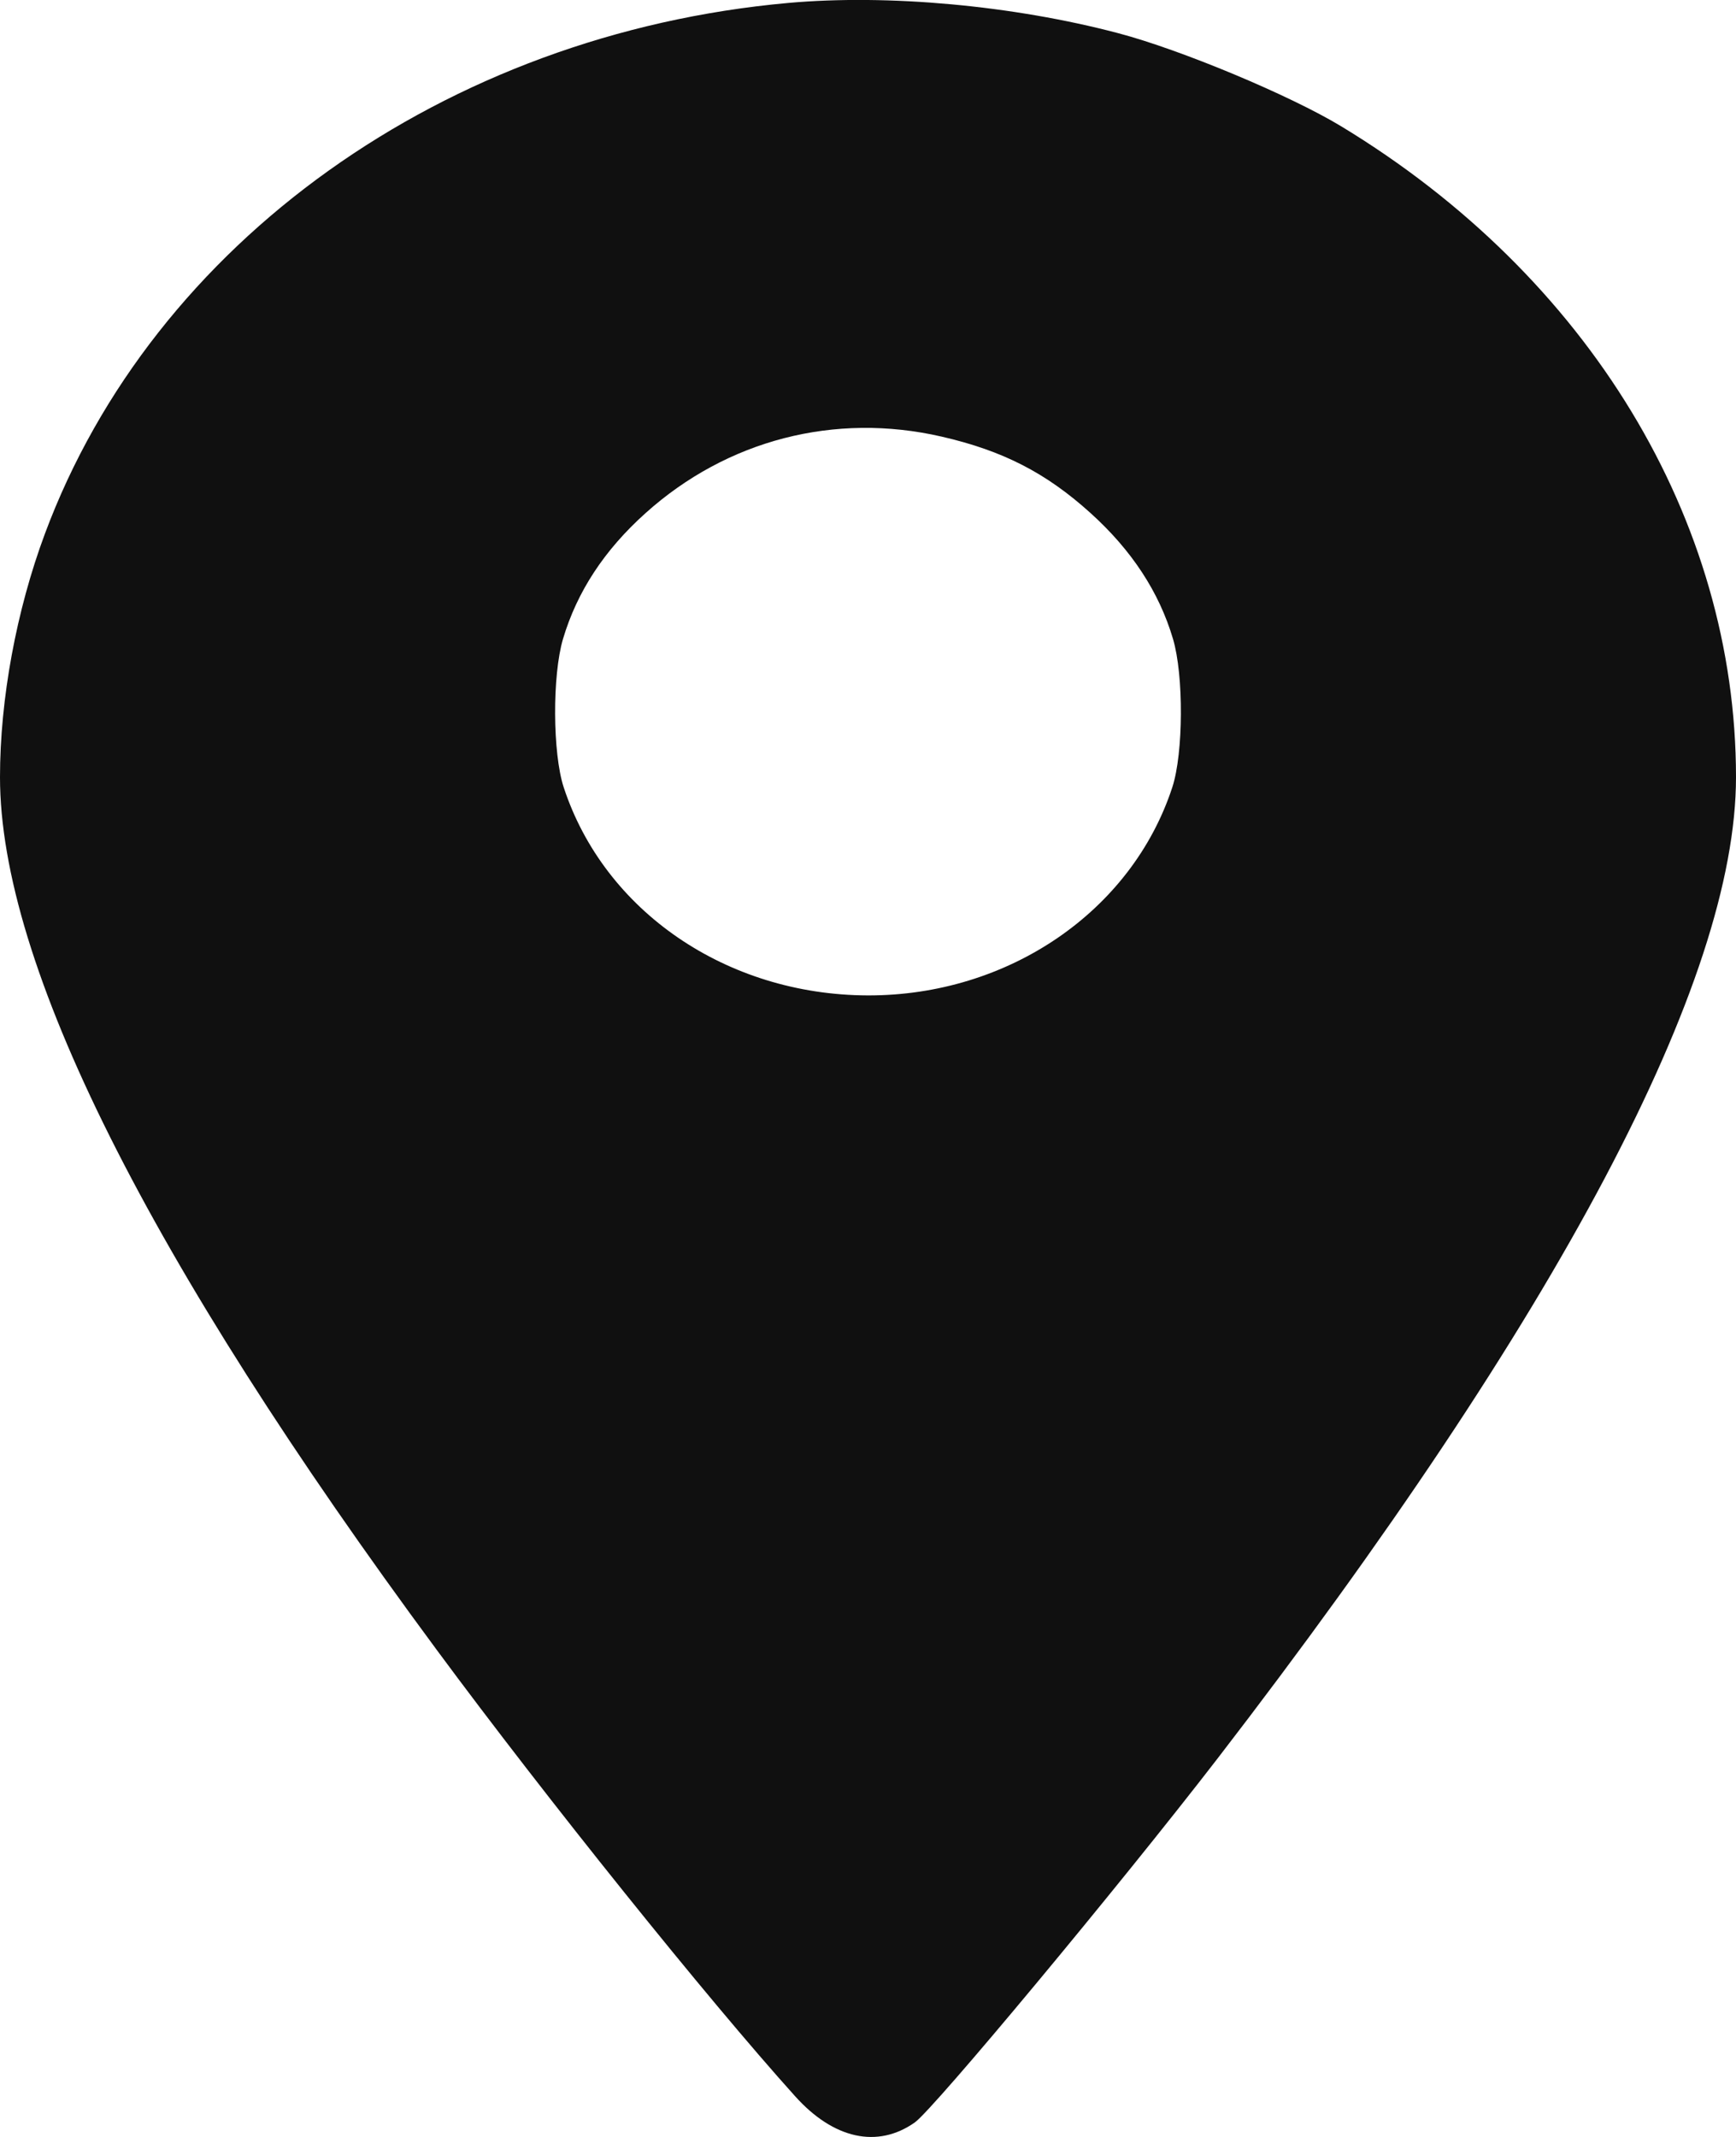 <svg width="13" height="16" viewBox="0 0 13 16" fill="none" xmlns="http://www.w3.org/2000/svg">
<path fill-rule="evenodd" clip-rule="evenodd" d="M5.903 0.022C3.335 0.253 1.148 1.814 0.336 3.997C0.122 4.572 0 5.235 0 5.819C0 7.215 1.107 9.427 3.271 12.354C4.096 13.47 5.295 14.963 5.954 15.695C6.242 16.016 6.572 16.088 6.851 15.891C6.993 15.79 8.375 14.129 9.118 13.166C11.678 9.843 13 7.342 13 5.819C13 3.891 11.895 2.068 10.044 0.946C9.661 0.714 8.843 0.372 8.372 0.248C7.587 0.041 6.651 -0.045 5.903 0.022ZM7.051 3.269C7.509 3.374 7.833 3.54 8.166 3.841C8.474 4.119 8.68 4.432 8.784 4.784C8.865 5.057 8.862 5.64 8.779 5.894C8.475 6.824 7.549 7.456 6.497 7.453C5.44 7.449 4.525 6.822 4.221 5.894C4.138 5.64 4.135 5.057 4.216 4.784C4.321 4.431 4.525 4.119 4.834 3.842C5.444 3.294 6.251 3.085 7.051 3.269Z" fill="#101010"/>
</svg>
